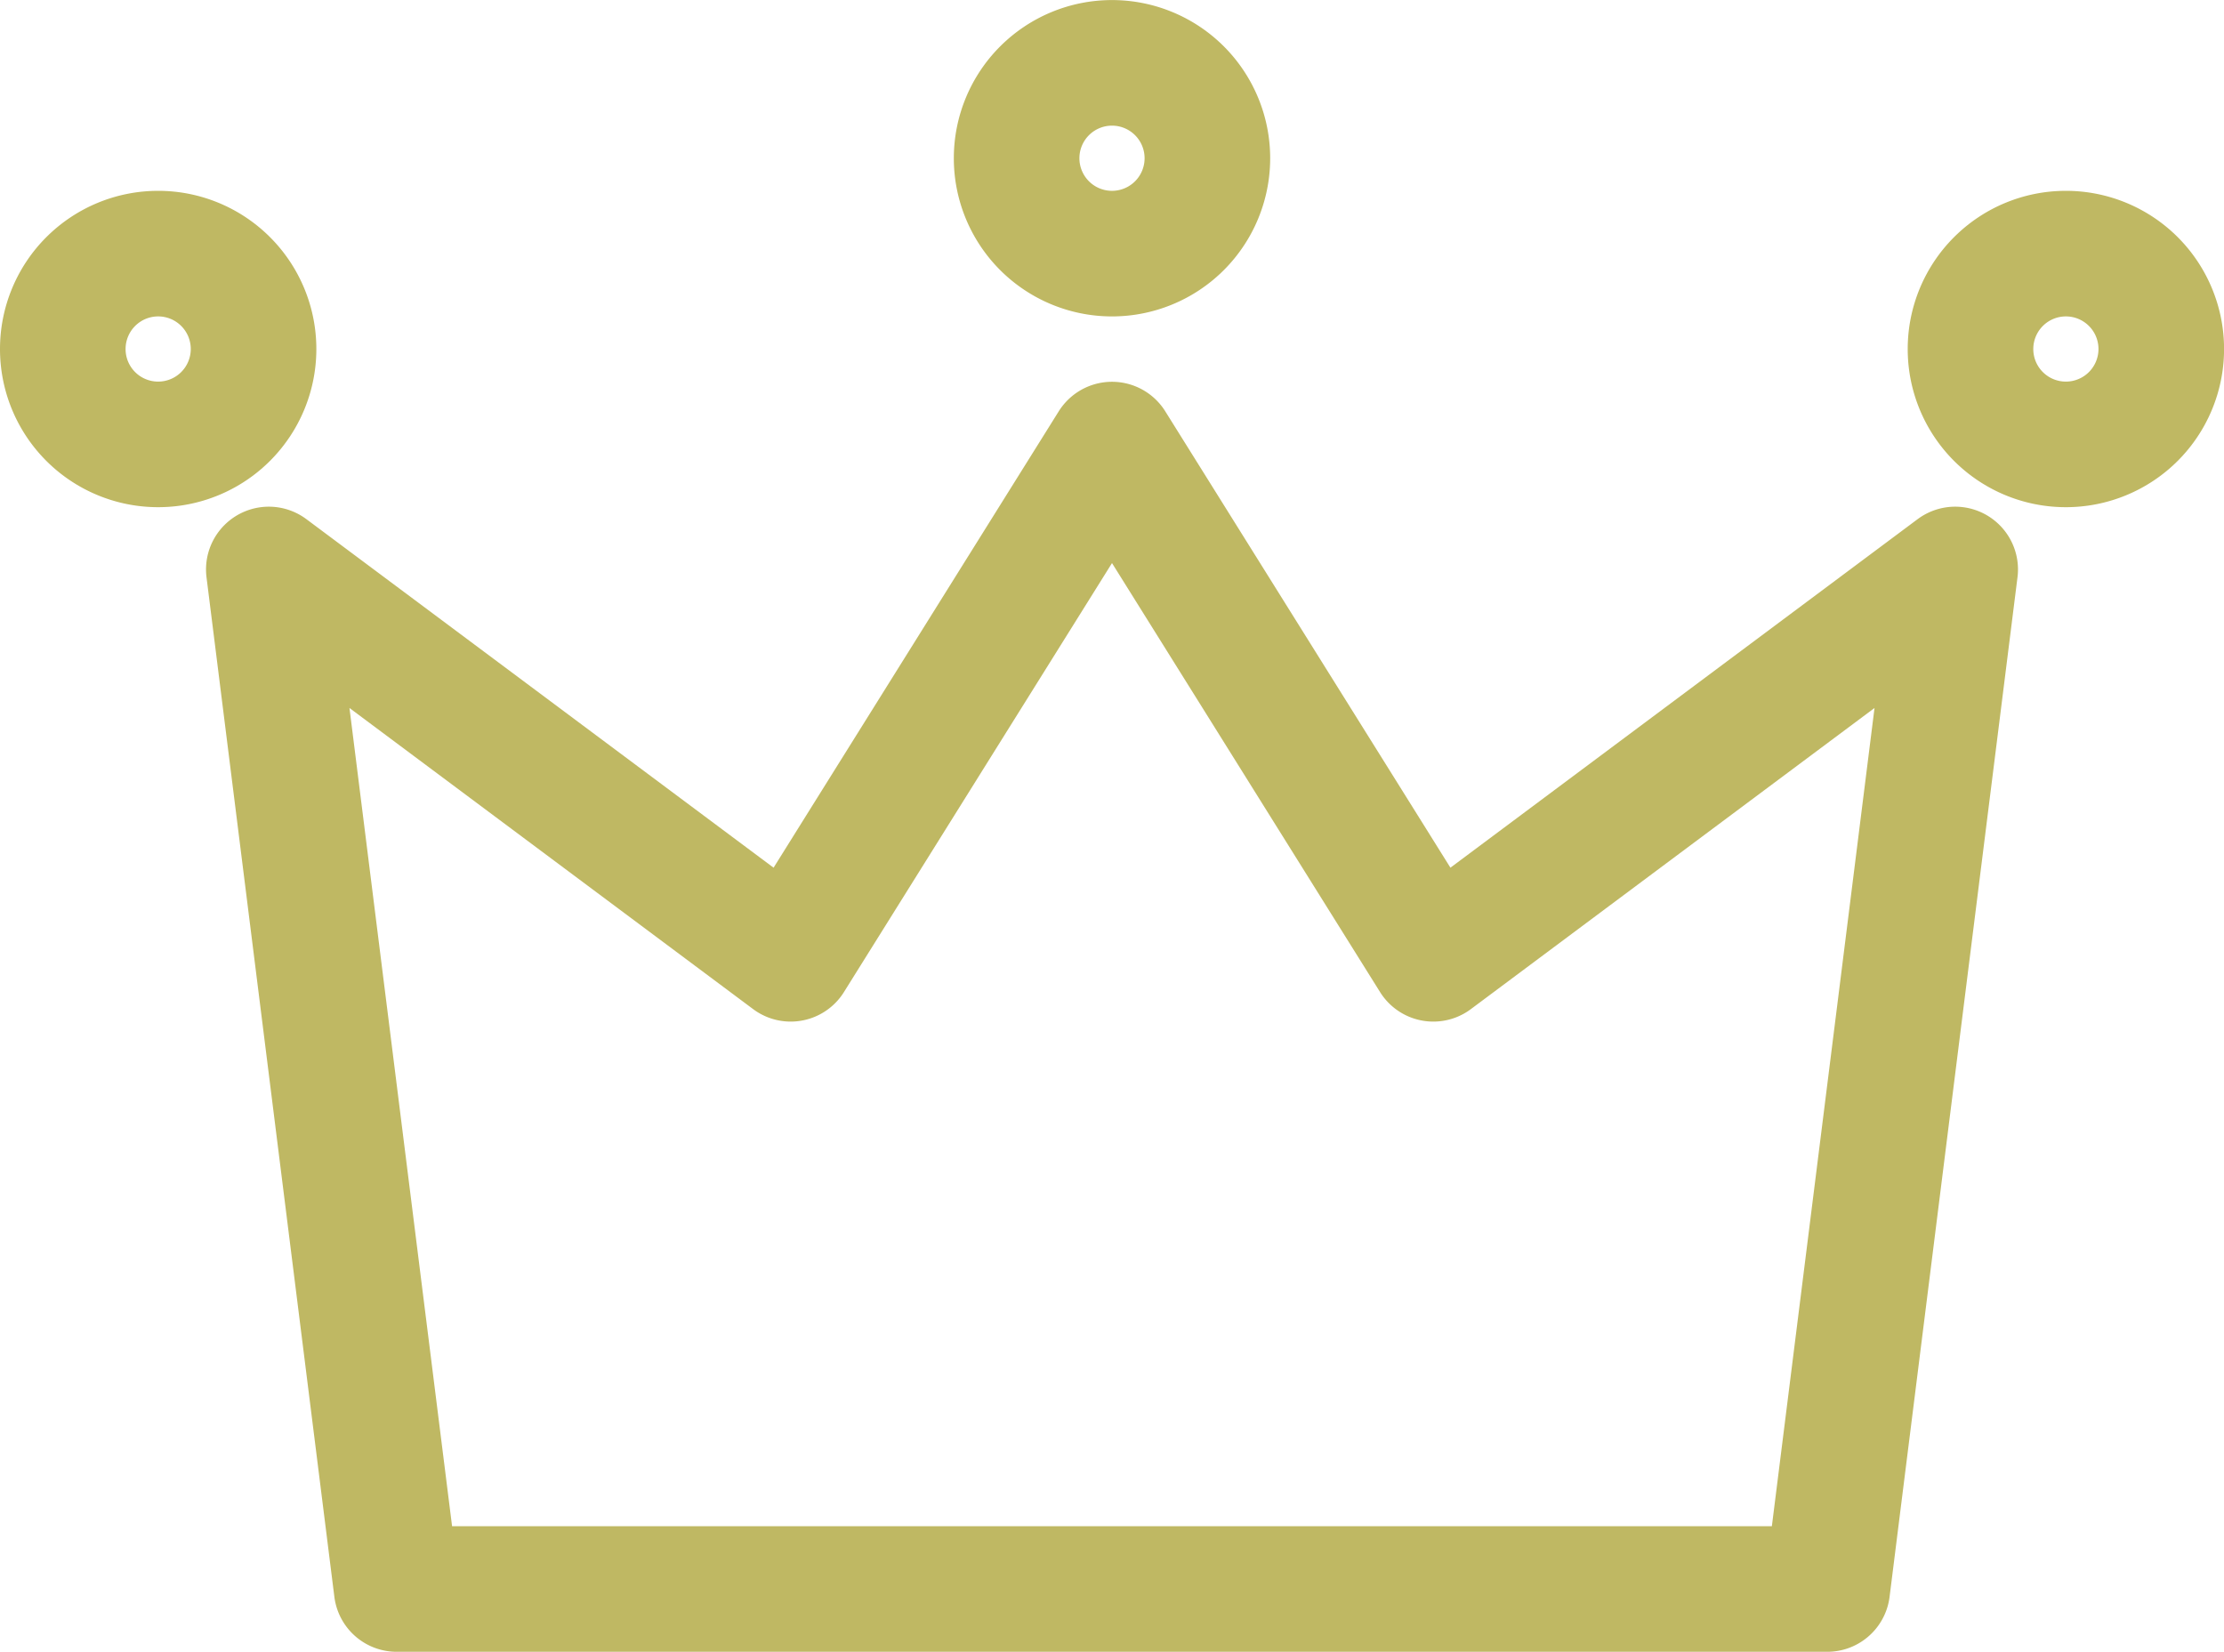 <svg xmlns="http://www.w3.org/2000/svg" width="35.418" height="26.305" viewBox="0 0 35.418 26.305">
  <g id="ランキングアイコン" transform="translate(-214.135 -525)">
    <path id="合体_7" data-name="合体 7" d="M5.317,24.305,3.281,8.069l8.311,6.2,5.117-8.189,5.117,8.189,8.311-6.2L28.1,24.305ZM30.381,4.558A1.519,1.519,0,1,1,31.9,6.077,1.518,1.518,0,0,1,30.381,4.558ZM0,4.558A1.519,1.519,0,1,1,1.519,6.077,1.518,1.518,0,0,1,0,4.558ZM15.19,1.52a1.519,1.519,0,1,1,1.519,1.519A1.519,1.519,0,0,1,15.19,1.52Z" transform="translate(215.135 526)" fill="none" stroke="#bfb863" stroke-linecap="round" stroke-linejoin="round" stroke-width="2"/>
  </g>
</svg>
